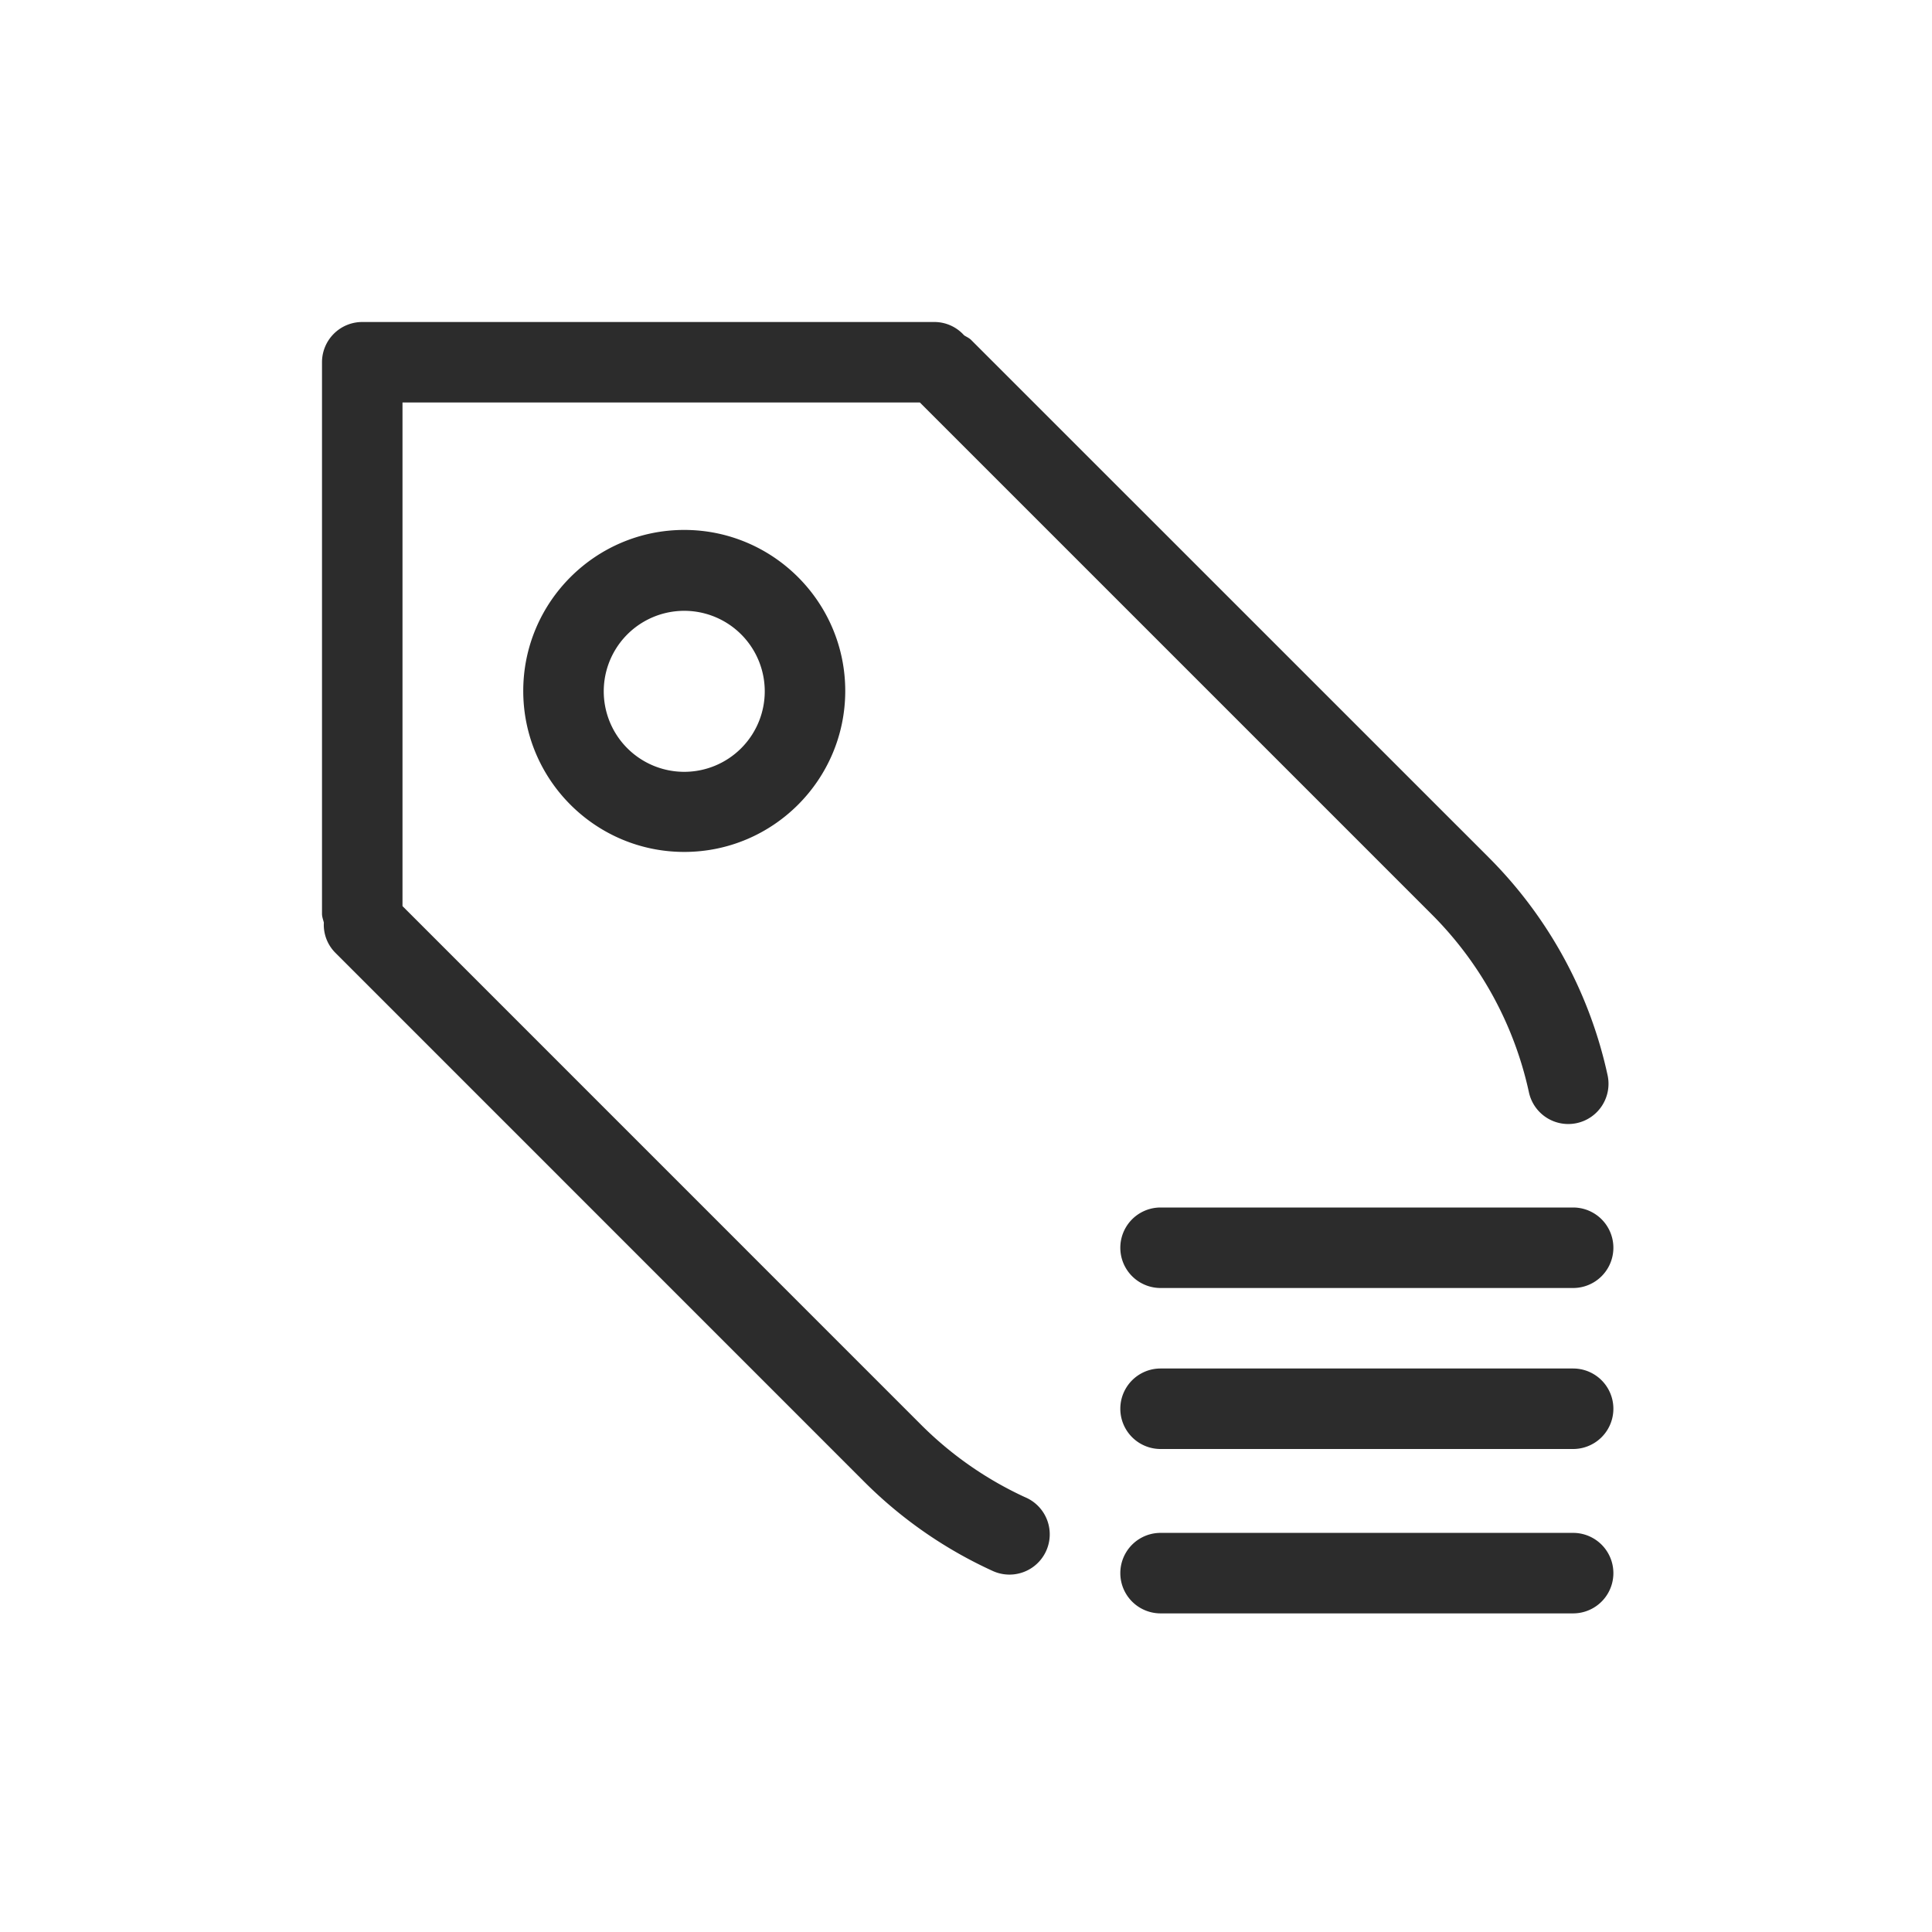 <svg t="1686922790805" class="icon" viewBox="0 0 1024 1024" version="1.1" xmlns="http://www.w3.org/2000/svg" p-id="7528" width="200" height="200"><path d="M405.333 366.208a42.667 42.667 0 1 1-85.333 0 42.667 42.667 0 0 1 85.333 0m-128 0c0 47.061 38.272 85.333 85.333 85.333s85.333-38.272 85.333-85.333-38.272-85.333-85.333-85.333-85.333 38.272-85.333 85.333M833.792 640h-218.667a21.333 21.333 0 0 0 0 42.667h218.667a21.333 21.333 0 0 0 0-42.667M833.792 725.333h-218.667a21.333 21.333 0 0 0 0 42.667h218.667a21.333 21.333 0 0 0 0-42.667M833.792 812.459h-218.667a21.333 21.333 0 0 0 0 42.667h218.667a21.333 21.333 0 0 0 0-42.667" fill="#2c2c2c" p-id="7529"></path><path d="M543.872 793.813a190.72 190.72 0 0 1-55.808-38.784L213.333 480.256V213.333h274.219l271.104 271.104a190.592 190.592 0 0 1 51.669 94.336 21.333 21.333 0 1 0 41.685-9.088 233.259 233.259 0 0 0-63.147-115.413l-274.048-274.005c-1.109-1.152-2.56-1.707-3.84-2.56A21.163 21.163 0 0 0 495.36 170.667H192a21.333 21.333 0 0 0-21.333 21.333v292.267c0 1.707 0.597 3.157 0.981 4.736a20.992 20.992 0 0 0 6.059 15.957l280.192 280.235a232.96 232.96 0 0 0 68.267 47.445 21.333 21.333 0 0 0 17.749-38.827" fill="#2c2c2c" p-id="7530"></path></svg>
